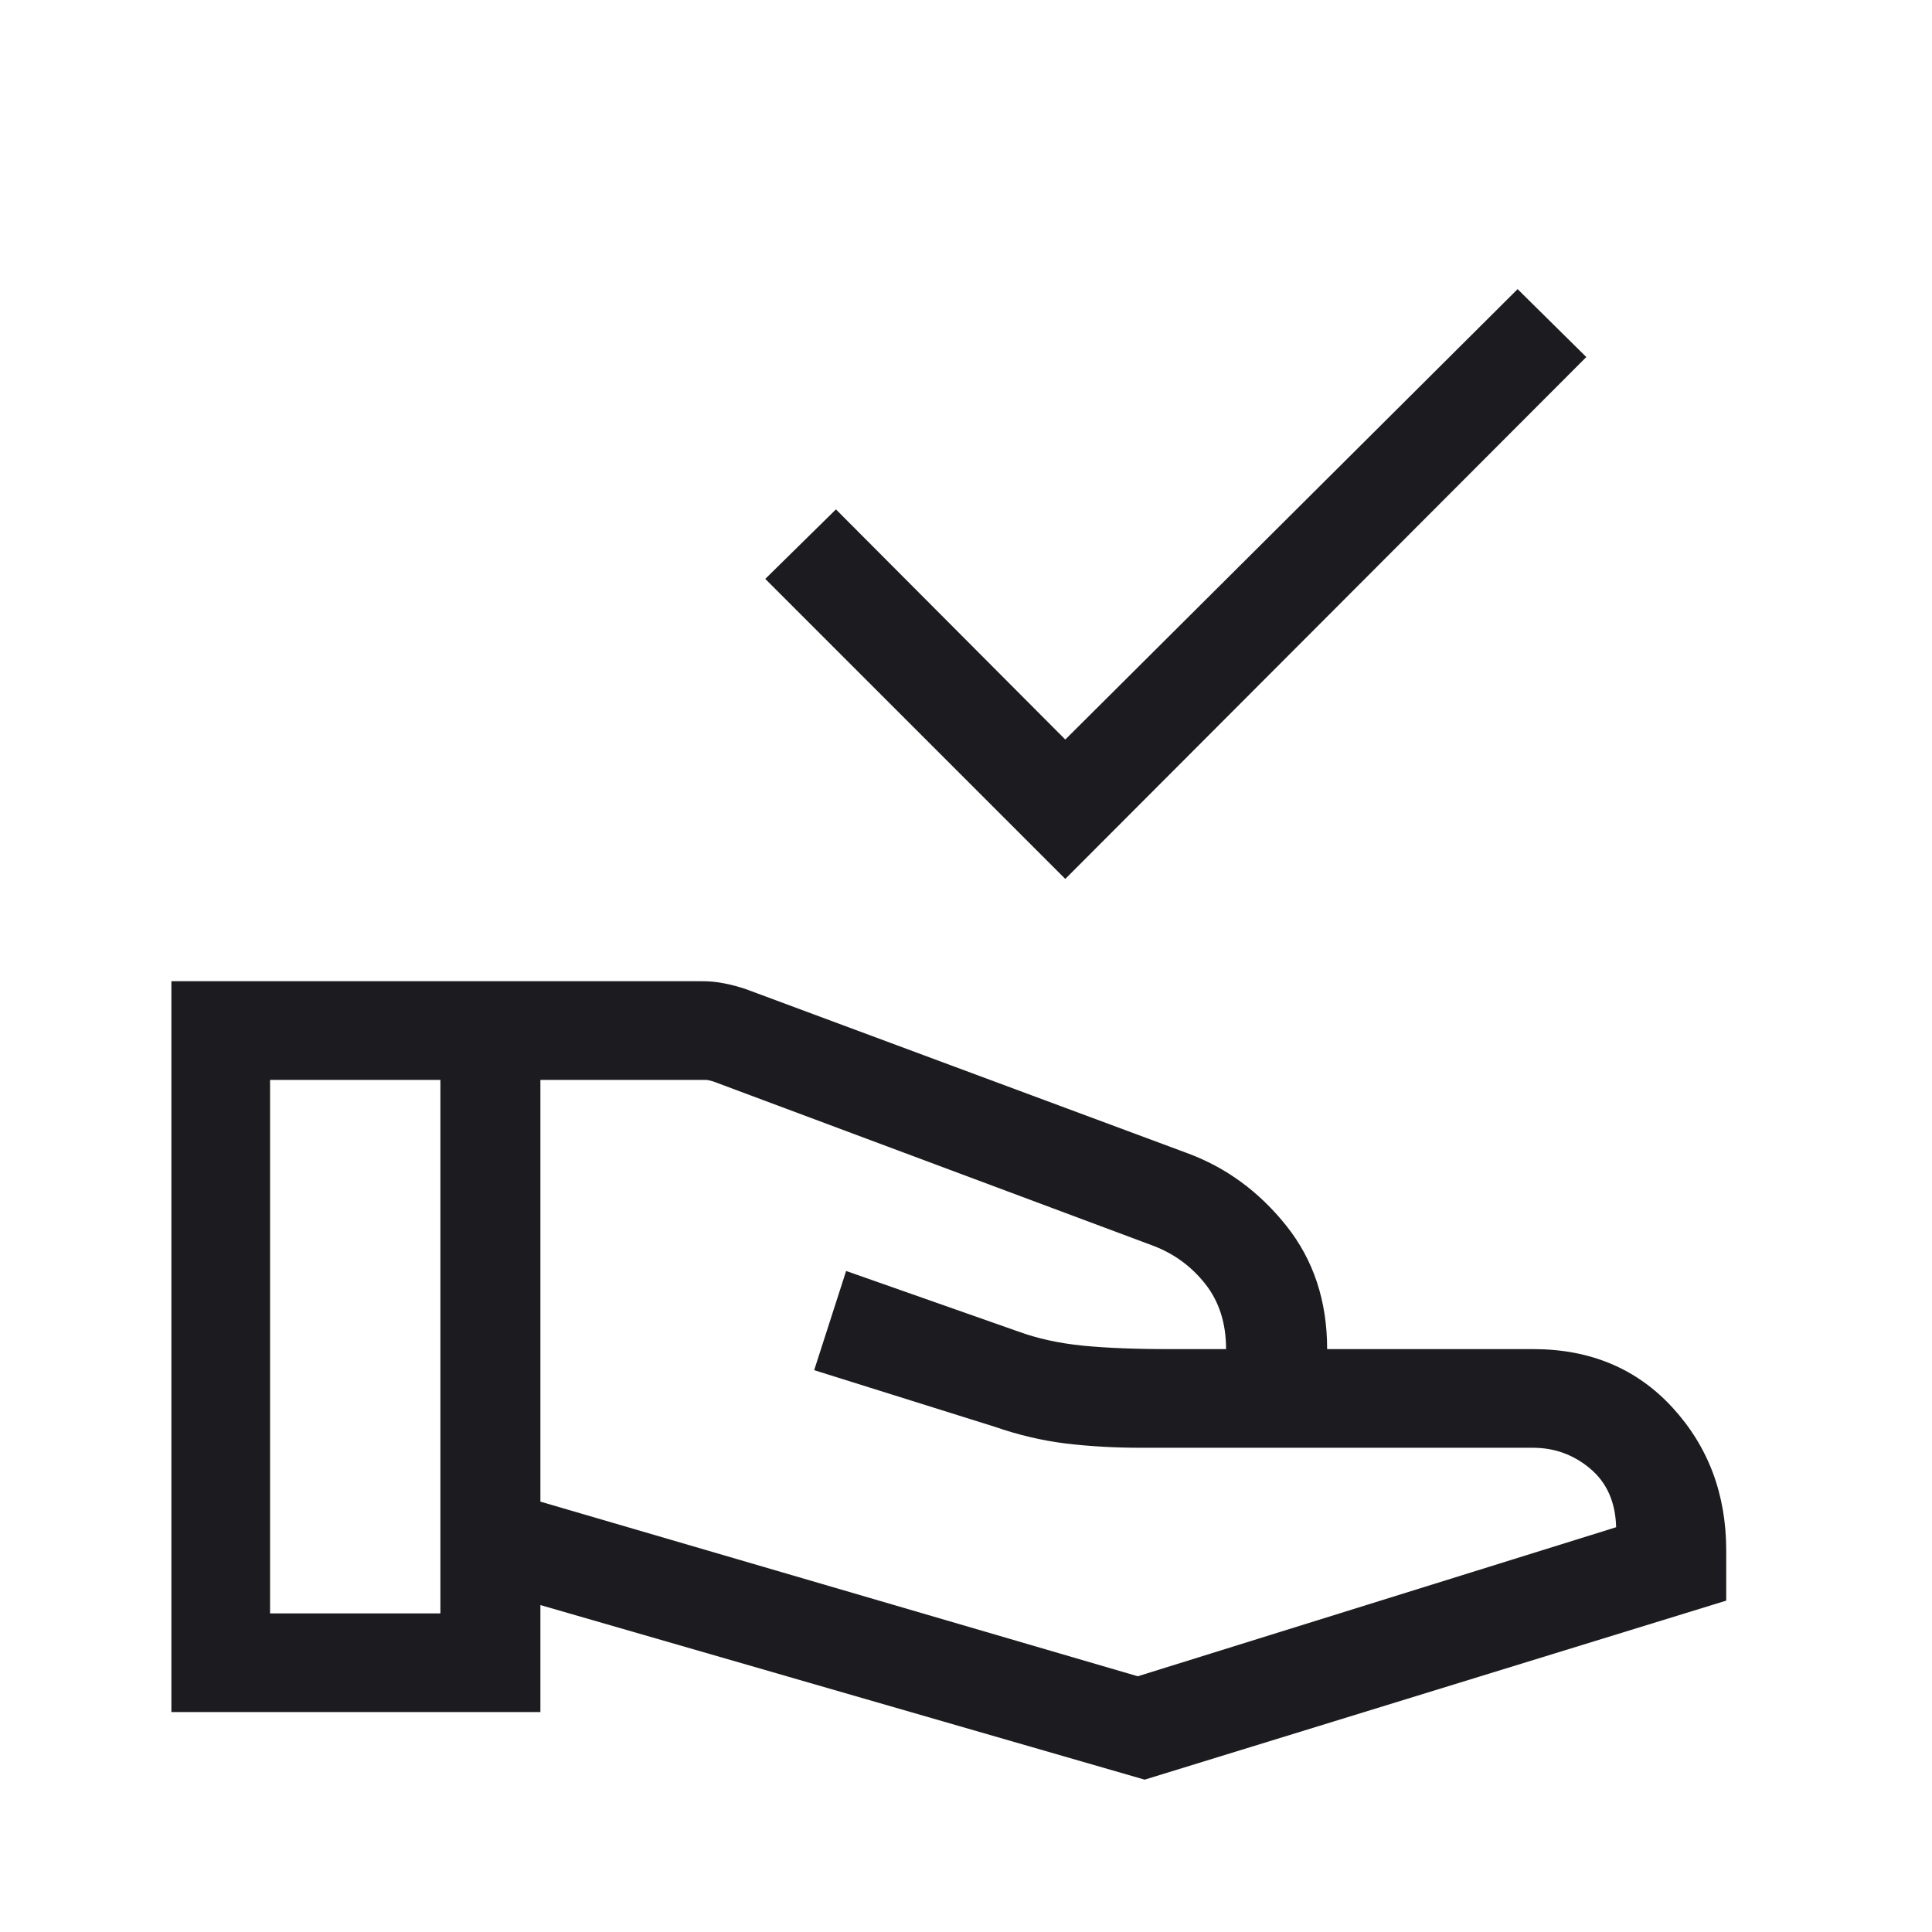 <svg width="41" height="41" viewBox="0 0 41 41" fill="none" xmlns="http://www.w3.org/2000/svg">
<mask id="mask0_984_419" style="mask-type:alpha" maskUnits="userSpaceOnUse" x="0" y="0" width="41" height="41">
<rect x="0.8" y="0.5" width="40" height="40" fill="#D9D9D9"/>
</mask>
<g mask="url(#mask0_984_419)">
<path d="M22.607 18.652L16.24 12.285L17.74 10.81L22.607 15.694L32.206 6.136L33.664 7.577L22.607 18.652ZM11.468 31.867L24.145 35.573L34.297 32.41C34.283 31.878 34.1 31.464 33.748 31.168C33.396 30.872 32.991 30.724 32.534 30.724H24.233C23.658 30.724 23.119 30.694 22.616 30.633C22.113 30.571 21.609 30.452 21.102 30.276L17.278 29.077L17.956 26.972L21.596 28.252C22.011 28.405 22.472 28.506 22.98 28.557C23.487 28.607 24.121 28.632 24.88 28.63H26.019C26.019 28.083 25.873 27.623 25.58 27.25C25.287 26.878 24.919 26.607 24.476 26.438L15.133 22.949C15.094 22.938 15.063 22.93 15.04 22.925C15.017 22.919 14.989 22.917 14.957 22.917H11.468V31.867ZM3.637 36.333V20.823H14.913C15.064 20.823 15.216 20.838 15.37 20.869C15.524 20.899 15.674 20.939 15.818 20.987L25.186 24.468C26.013 24.771 26.717 25.285 27.296 26.01C27.875 26.736 28.164 27.609 28.164 28.63H32.534C33.749 28.63 34.736 29.045 35.495 29.873C36.254 30.702 36.633 31.712 36.633 32.904V33.968L24.291 37.767L11.468 34.062V36.333H3.637ZM5.731 34.239H9.346V22.917H5.731V34.239Z" fill="#1C1B1F"/>
</g>
</svg>
